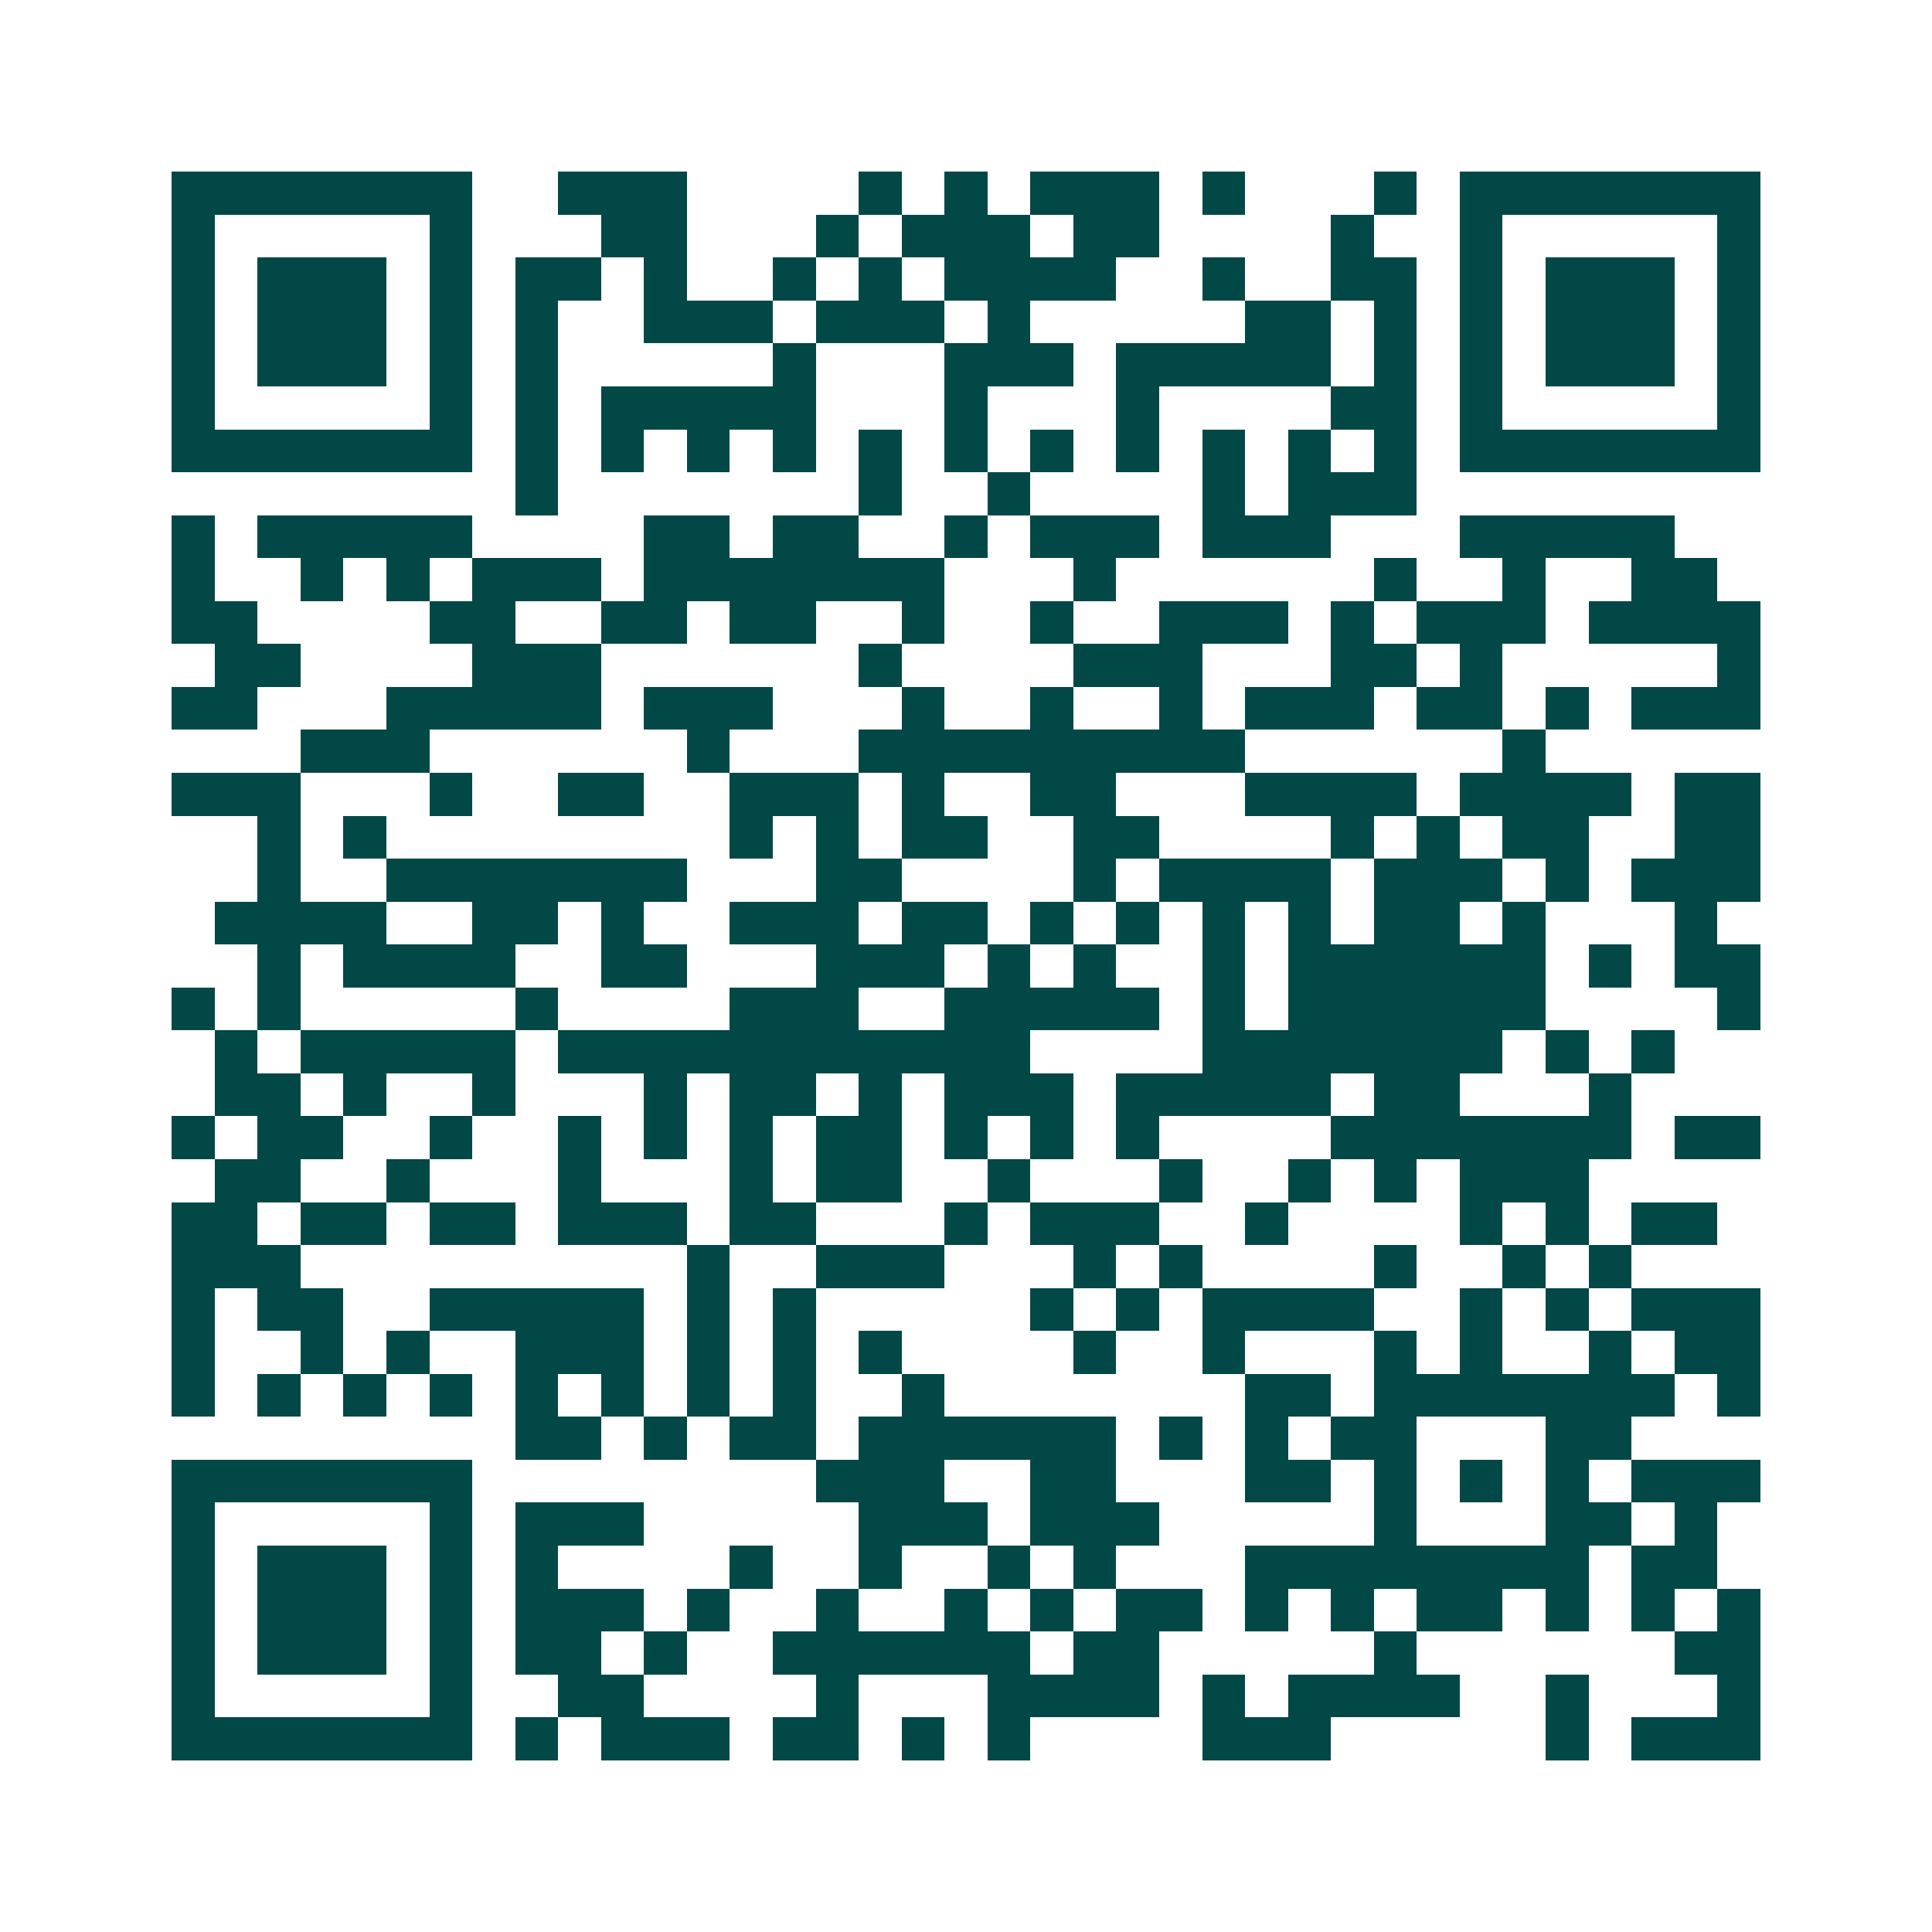 <svg xmlns="http://www.w3.org/2000/svg" width="200" height="200" viewBox="0 0 45 45" shape-rendering="crispEdges"><path fill="#ffffff" d="M0 0h45v45H0z"/><path stroke="#014847" d="M4 4.5h7m2 0h3m4 0h1m1 0h1m1 0h3m1 0h1m3 0h1m1 0h7M4 5.5h1m5 0h1m3 0h2m3 0h1m1 0h3m1 0h2m4 0h1m2 0h1m5 0h1M4 6.5h1m1 0h3m1 0h1m1 0h2m1 0h1m2 0h1m1 0h1m1 0h4m2 0h1m2 0h2m1 0h1m1 0h3m1 0h1M4 7.5h1m1 0h3m1 0h1m1 0h1m2 0h3m1 0h3m1 0h1m5 0h2m1 0h1m1 0h1m1 0h3m1 0h1M4 8.5h1m1 0h3m1 0h1m1 0h1m5 0h1m3 0h3m1 0h5m1 0h1m1 0h1m1 0h3m1 0h1M4 9.5h1m5 0h1m1 0h1m1 0h5m3 0h1m3 0h1m4 0h2m1 0h1m5 0h1M4 10.5h7m1 0h1m1 0h1m1 0h1m1 0h1m1 0h1m1 0h1m1 0h1m1 0h1m1 0h1m1 0h1m1 0h1m1 0h7M12 11.5h1m7 0h1m2 0h1m4 0h1m1 0h3M4 12.5h1m1 0h5m4 0h2m1 0h2m2 0h1m1 0h3m1 0h3m3 0h5M4 13.5h1m2 0h1m1 0h1m1 0h3m1 0h7m3 0h1m6 0h1m2 0h1m2 0h2M4 14.5h2m4 0h2m2 0h2m1 0h2m2 0h1m2 0h1m2 0h3m1 0h1m1 0h3m1 0h4M5 15.5h2m4 0h3m6 0h1m4 0h3m3 0h2m1 0h1m5 0h1M4 16.5h2m3 0h5m1 0h3m3 0h1m2 0h1m2 0h1m1 0h3m1 0h2m1 0h1m1 0h3M7 17.5h3m6 0h1m3 0h9m6 0h1M4 18.5h3m3 0h1m2 0h2m2 0h3m1 0h1m2 0h2m3 0h4m1 0h4m1 0h2M6 19.5h1m1 0h1m8 0h1m1 0h1m1 0h2m2 0h2m4 0h1m1 0h1m1 0h2m2 0h2M6 20.5h1m2 0h7m3 0h2m4 0h1m1 0h4m1 0h3m1 0h1m1 0h3M5 21.5h4m2 0h2m1 0h1m2 0h3m1 0h2m1 0h1m1 0h1m1 0h1m1 0h1m1 0h2m1 0h1m3 0h1M6 22.5h1m1 0h4m2 0h2m3 0h3m1 0h1m1 0h1m2 0h1m1 0h6m1 0h1m1 0h2M4 23.5h1m1 0h1m5 0h1m4 0h3m2 0h5m1 0h1m1 0h6m4 0h1M5 24.5h1m1 0h5m1 0h11m4 0h7m1 0h1m1 0h1M5 25.5h2m1 0h1m2 0h1m3 0h1m1 0h2m1 0h1m1 0h3m1 0h5m1 0h2m3 0h1M4 26.5h1m1 0h2m2 0h1m2 0h1m1 0h1m1 0h1m1 0h2m1 0h1m1 0h1m1 0h1m4 0h7m1 0h2M5 27.5h2m2 0h1m3 0h1m3 0h1m1 0h2m2 0h1m3 0h1m2 0h1m1 0h1m1 0h3M4 28.5h2m1 0h2m1 0h2m1 0h3m1 0h2m3 0h1m1 0h3m2 0h1m4 0h1m1 0h1m1 0h2M4 29.5h3m9 0h1m2 0h3m3 0h1m1 0h1m4 0h1m2 0h1m1 0h1M4 30.5h1m1 0h2m2 0h5m1 0h1m1 0h1m5 0h1m1 0h1m1 0h4m2 0h1m1 0h1m1 0h3M4 31.5h1m2 0h1m1 0h1m2 0h3m1 0h1m1 0h1m1 0h1m4 0h1m2 0h1m3 0h1m1 0h1m2 0h1m1 0h2M4 32.5h1m1 0h1m1 0h1m1 0h1m1 0h1m1 0h1m1 0h1m1 0h1m2 0h1m7 0h2m1 0h7m1 0h1M12 33.5h2m1 0h1m1 0h2m1 0h6m1 0h1m1 0h1m1 0h2m3 0h2M4 34.5h7m8 0h3m2 0h2m3 0h2m1 0h1m1 0h1m1 0h1m1 0h3M4 35.5h1m5 0h1m1 0h3m5 0h3m1 0h3m5 0h1m3 0h2m1 0h1M4 36.5h1m1 0h3m1 0h1m1 0h1m4 0h1m2 0h1m2 0h1m1 0h1m3 0h8m1 0h2M4 37.5h1m1 0h3m1 0h1m1 0h3m1 0h1m2 0h1m2 0h1m1 0h1m1 0h2m1 0h1m1 0h1m1 0h2m1 0h1m1 0h1m1 0h1M4 38.5h1m1 0h3m1 0h1m1 0h2m1 0h1m2 0h6m1 0h2m5 0h1m6 0h2M4 39.5h1m5 0h1m2 0h2m4 0h1m3 0h4m1 0h1m1 0h4m2 0h1m3 0h1M4 40.5h7m1 0h1m1 0h3m1 0h2m1 0h1m1 0h1m4 0h3m5 0h1m1 0h3"/></svg>
